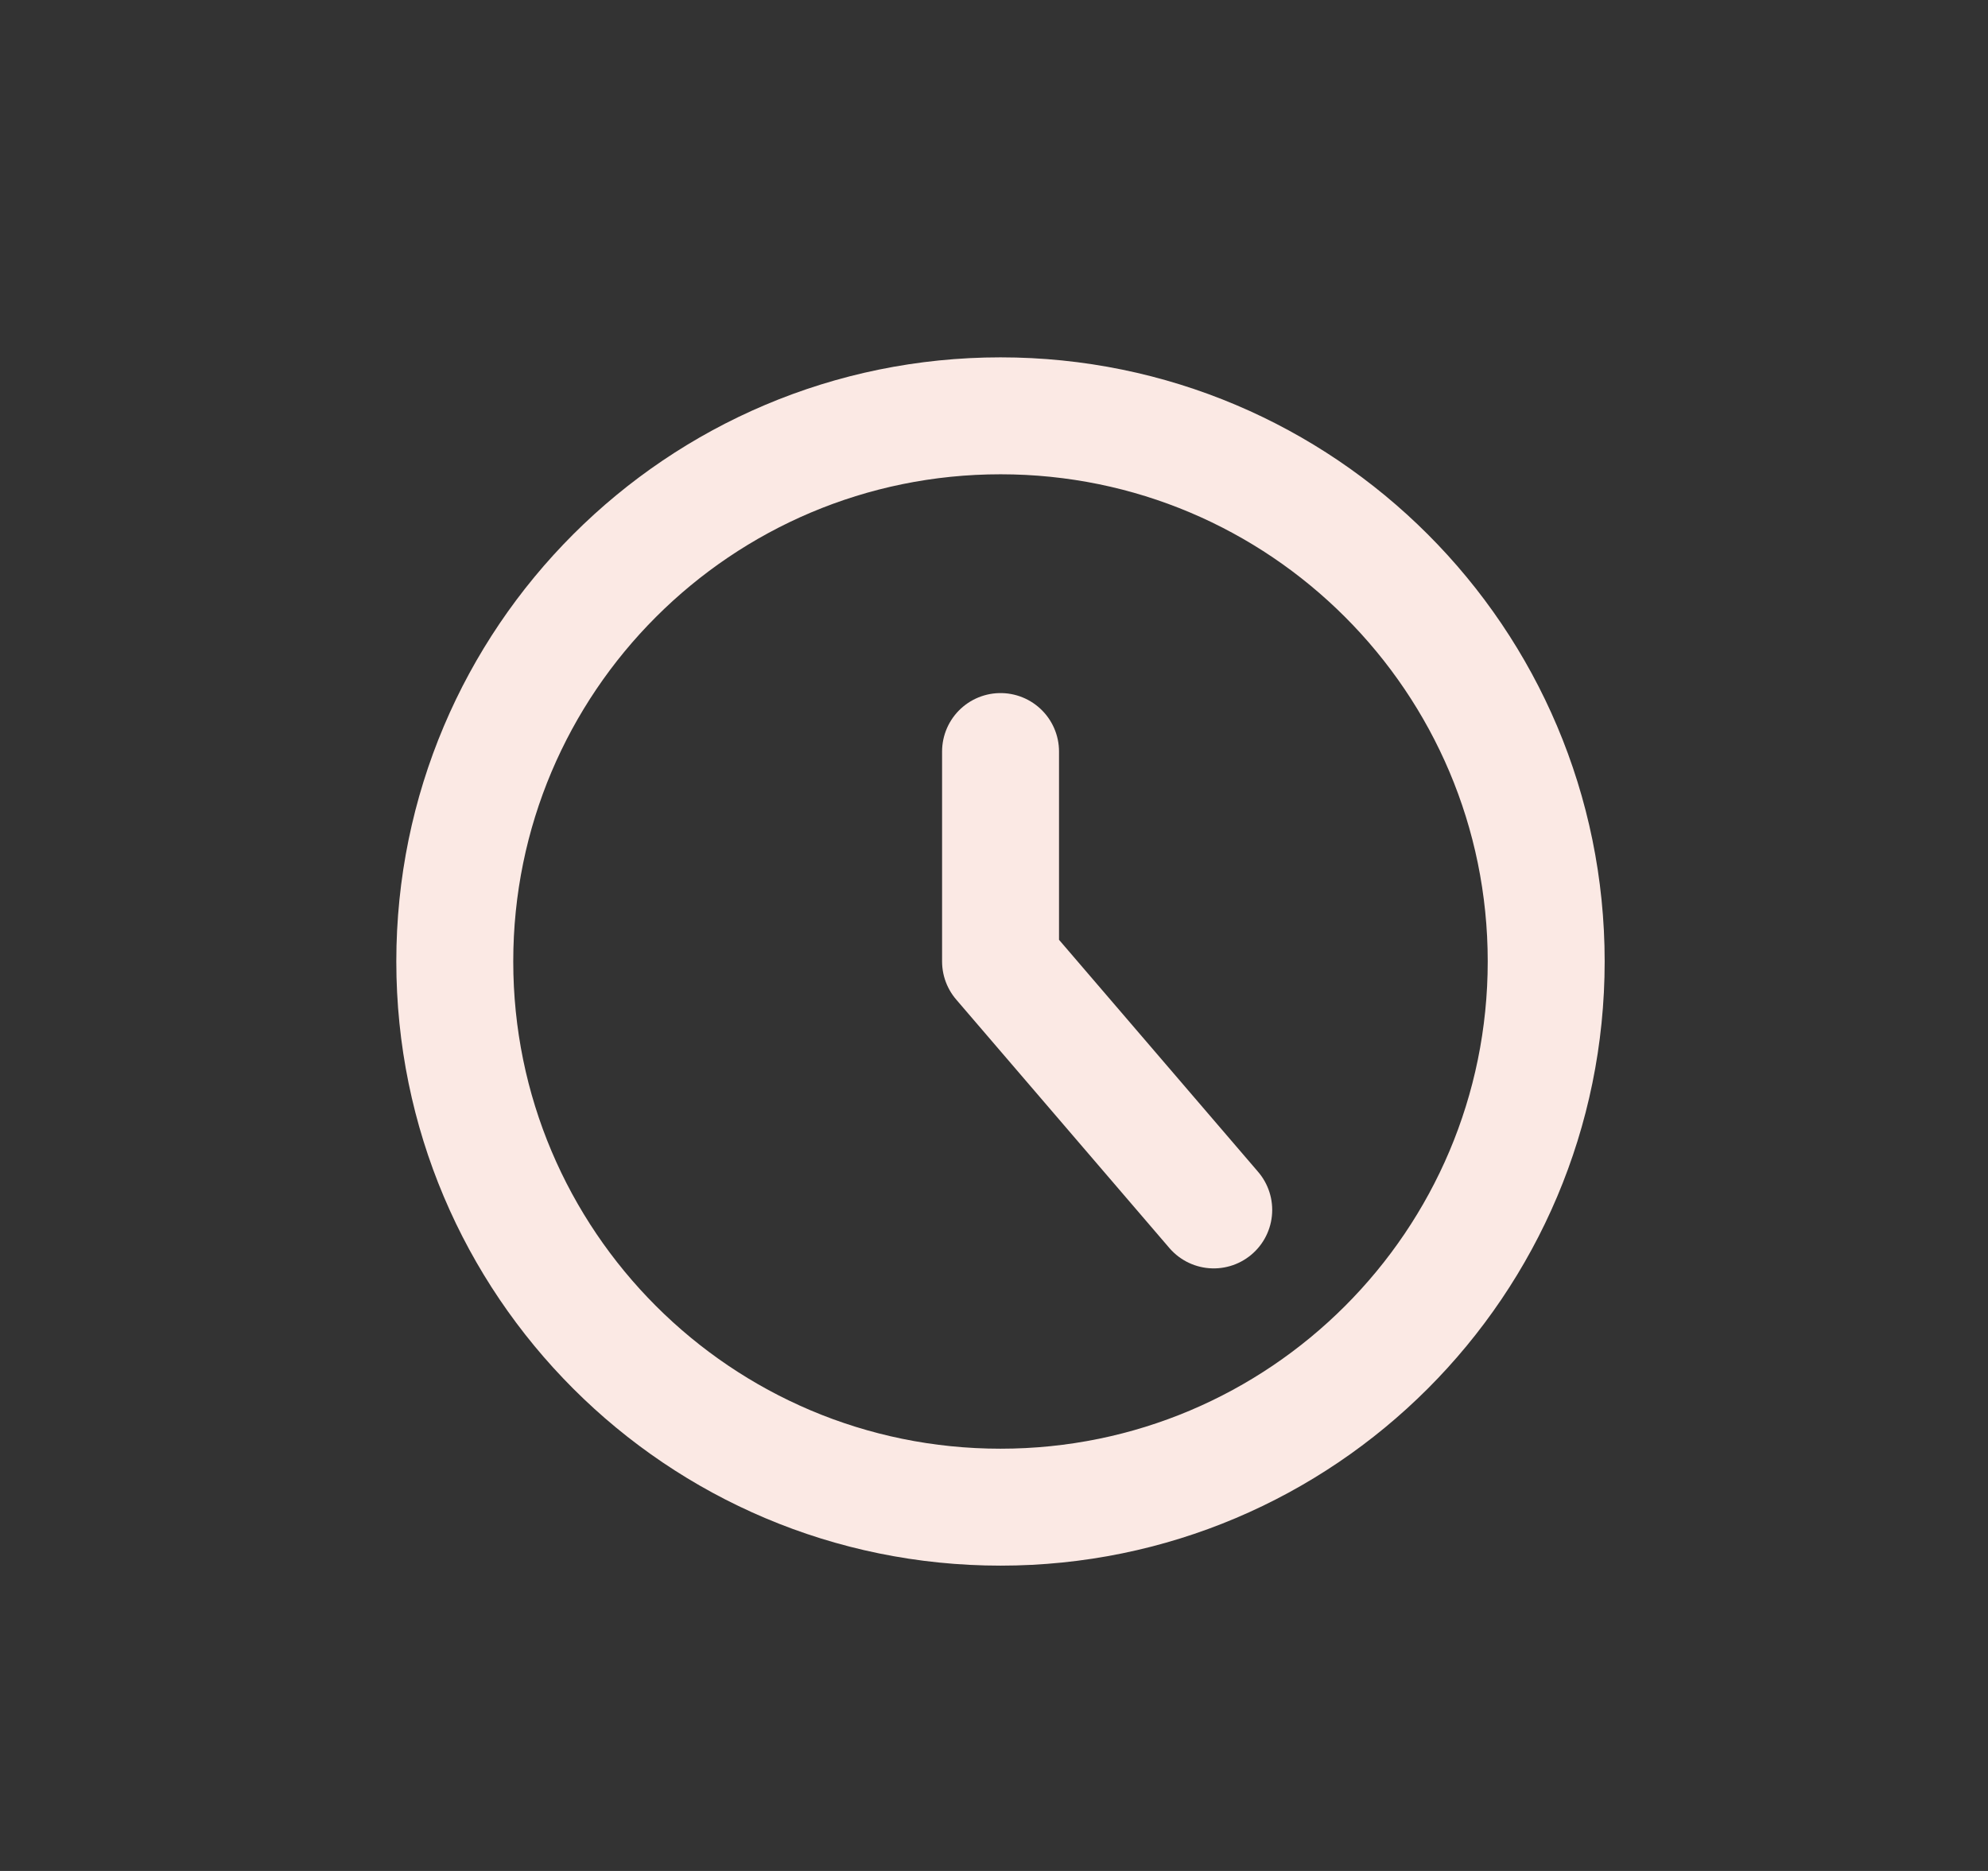 <svg width="17" height="16" viewBox="0 0 17 16" fill="none" xmlns="http://www.w3.org/2000/svg">
<rect x="0" y="0" width="17" height="16" fill="#333333" stroke="none"/>
<g id="Iconly/Bulk/Location">
<g id="Group">
<path id="Vector" d="M8.556 12.889C11.133 12.889 13.222 10.8 13.222 8.222C13.222 5.645 11.133 3.556 8.556 3.556C5.978 3.556 3.889 5.645 3.889 8.222C3.889 10.8 5.978 12.889 8.556 12.889Z" stroke="#FBE9E4" stroke-linecap="round" stroke-linejoin="round"/>
<path id="Vector_2" d="M8.556 6.427V8.222L10.379 10.347" stroke="#FBE9E4" stroke-linecap="round" stroke-linejoin="round"/>
</g>
</g>
</svg>
